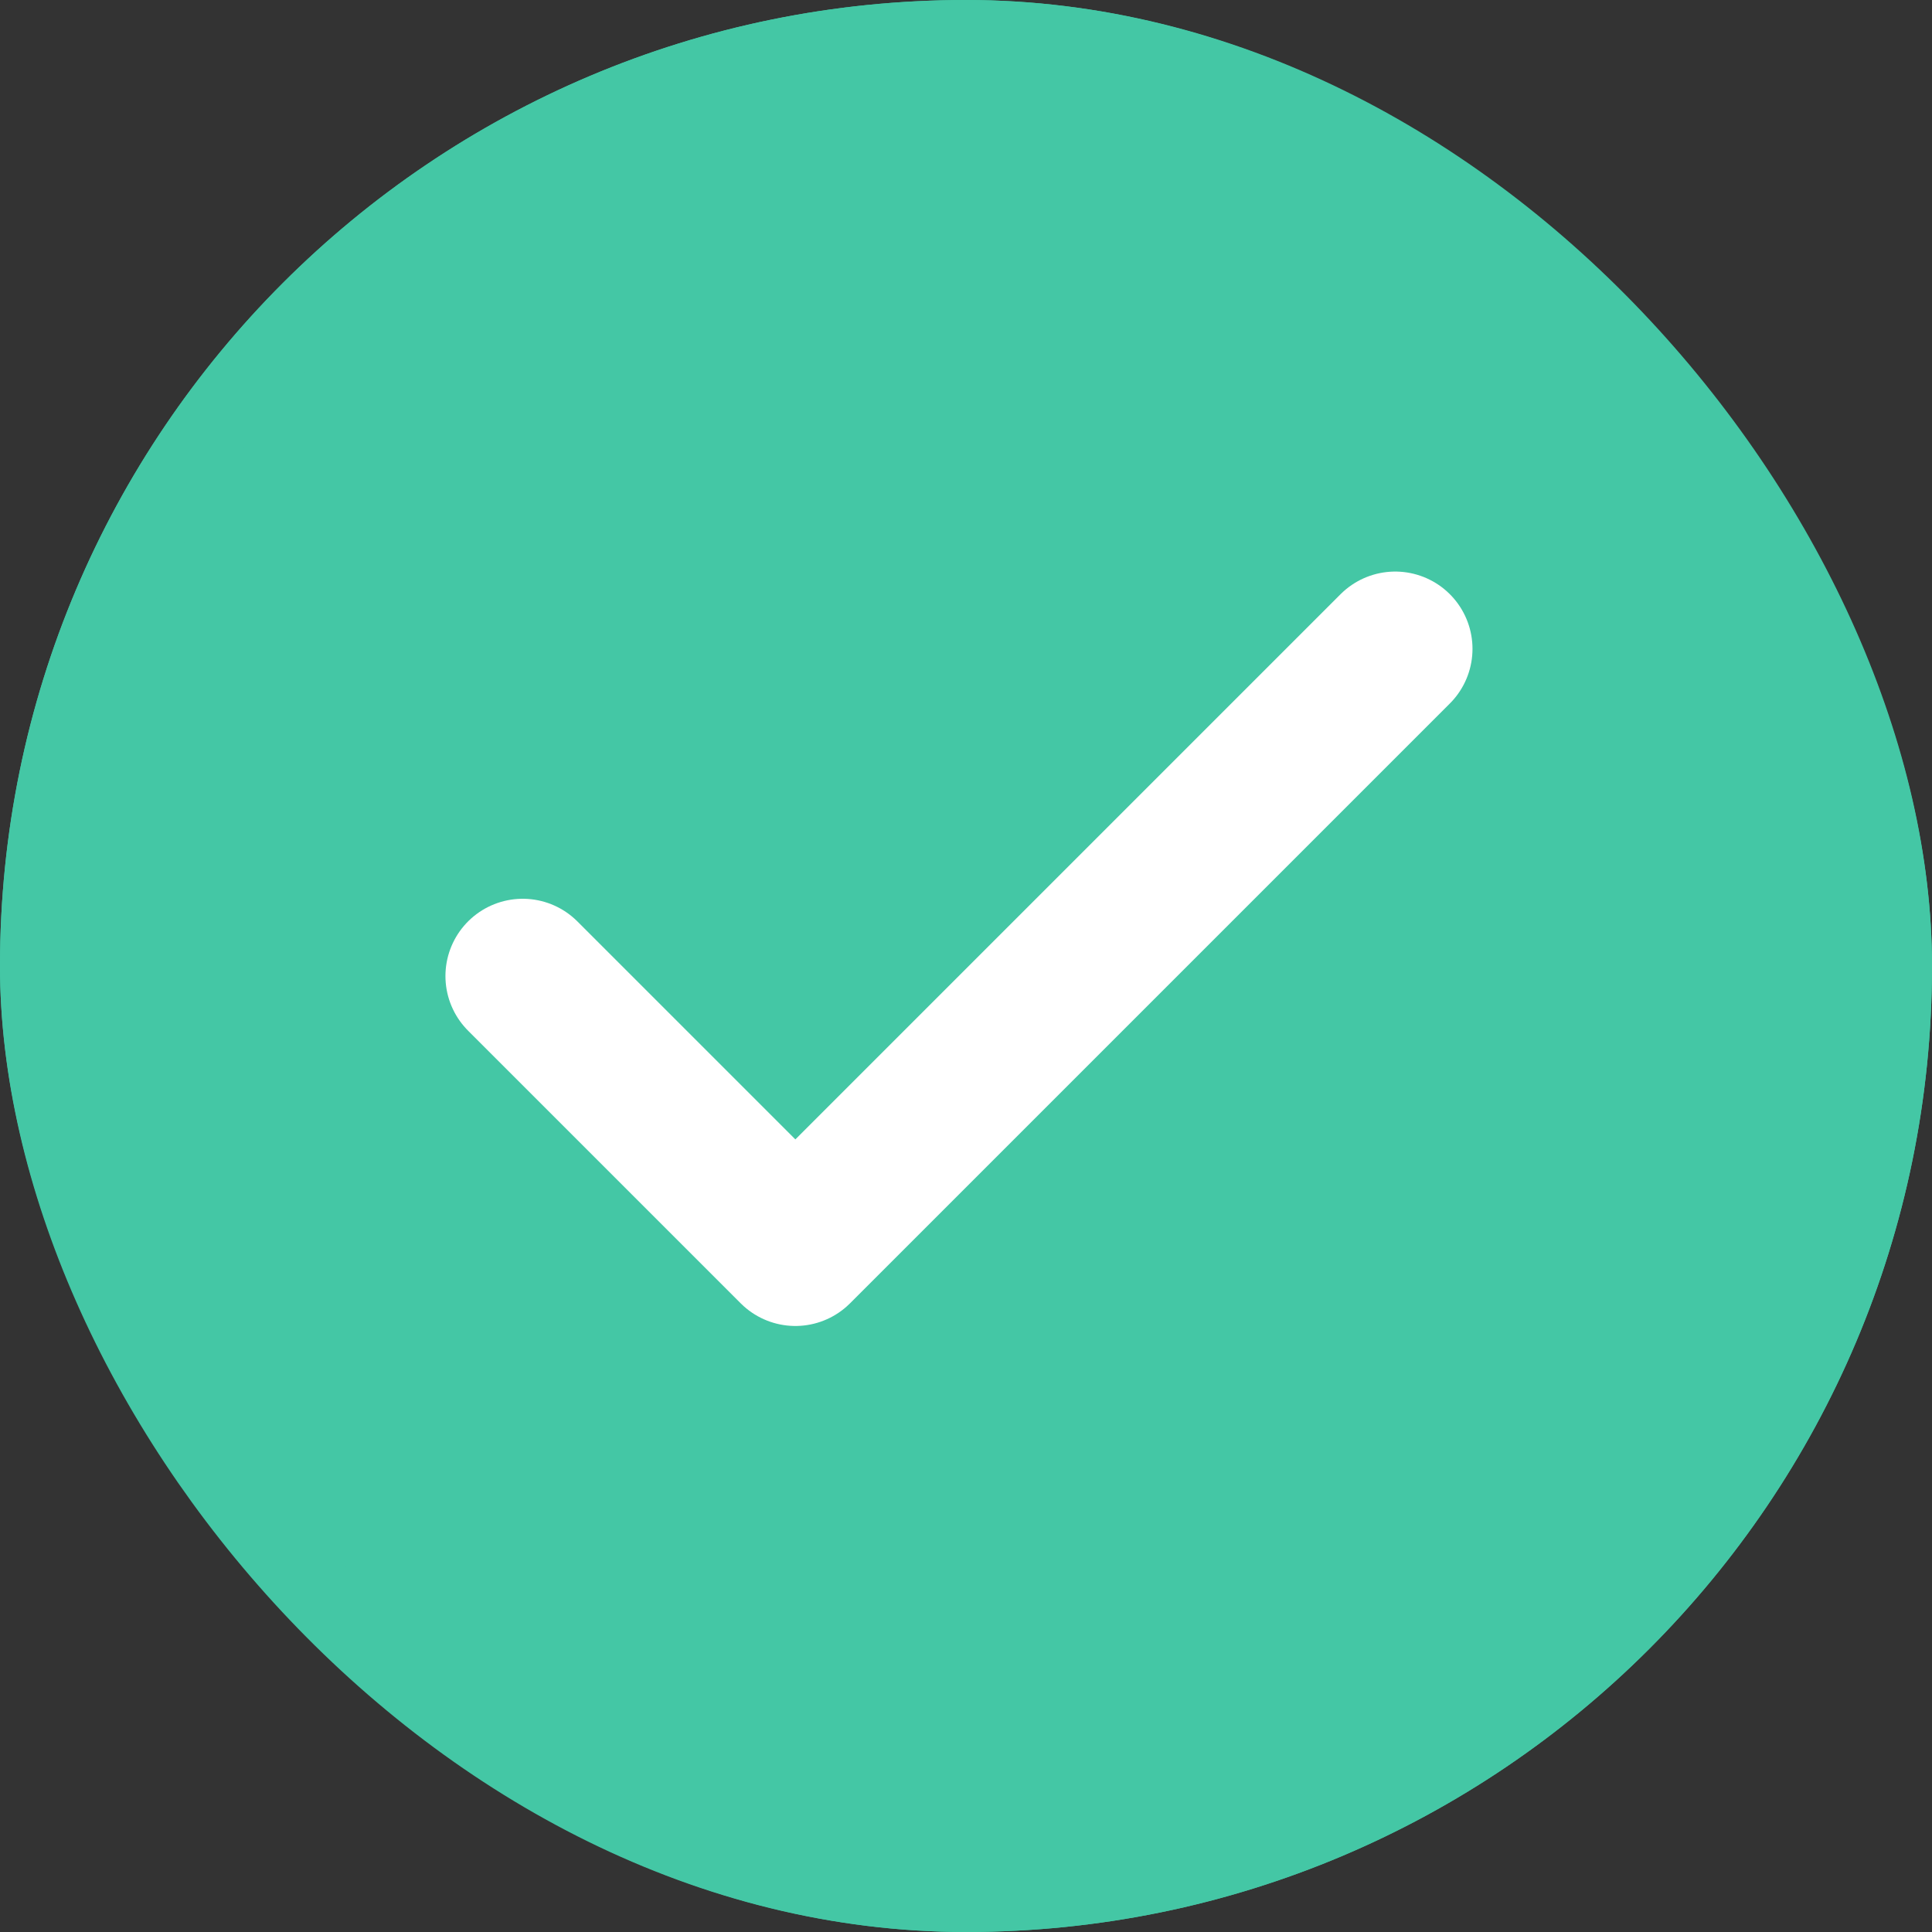 <svg xmlns="http://www.w3.org/2000/svg" width="25" height="25" viewBox="0 0 25 25"><rect x="0" y="0" width="25" height="25" fill="#333333" stroke="none"/><defs><style>.a{fill:#44c7a5;stroke:#44c7a5;}.b,.d{fill:none;}.b{stroke:#fff;stroke-linecap:round;stroke-linejoin:round;stroke-width:2px;}.c{stroke:none;}</style></defs><g transform="translate(-285 -197.598)"><g class="a" transform="translate(285 197.598)"><rect class="c" width="25" height="25" rx="12.5"/><rect class="d" x="0.5" y="0.5" width="24" height="24" rx="12"/></g><path class="b" d="M17.29,9,9.528,16.762,6,13.234" transform="translate(285.764 196.994)"/></g></svg>